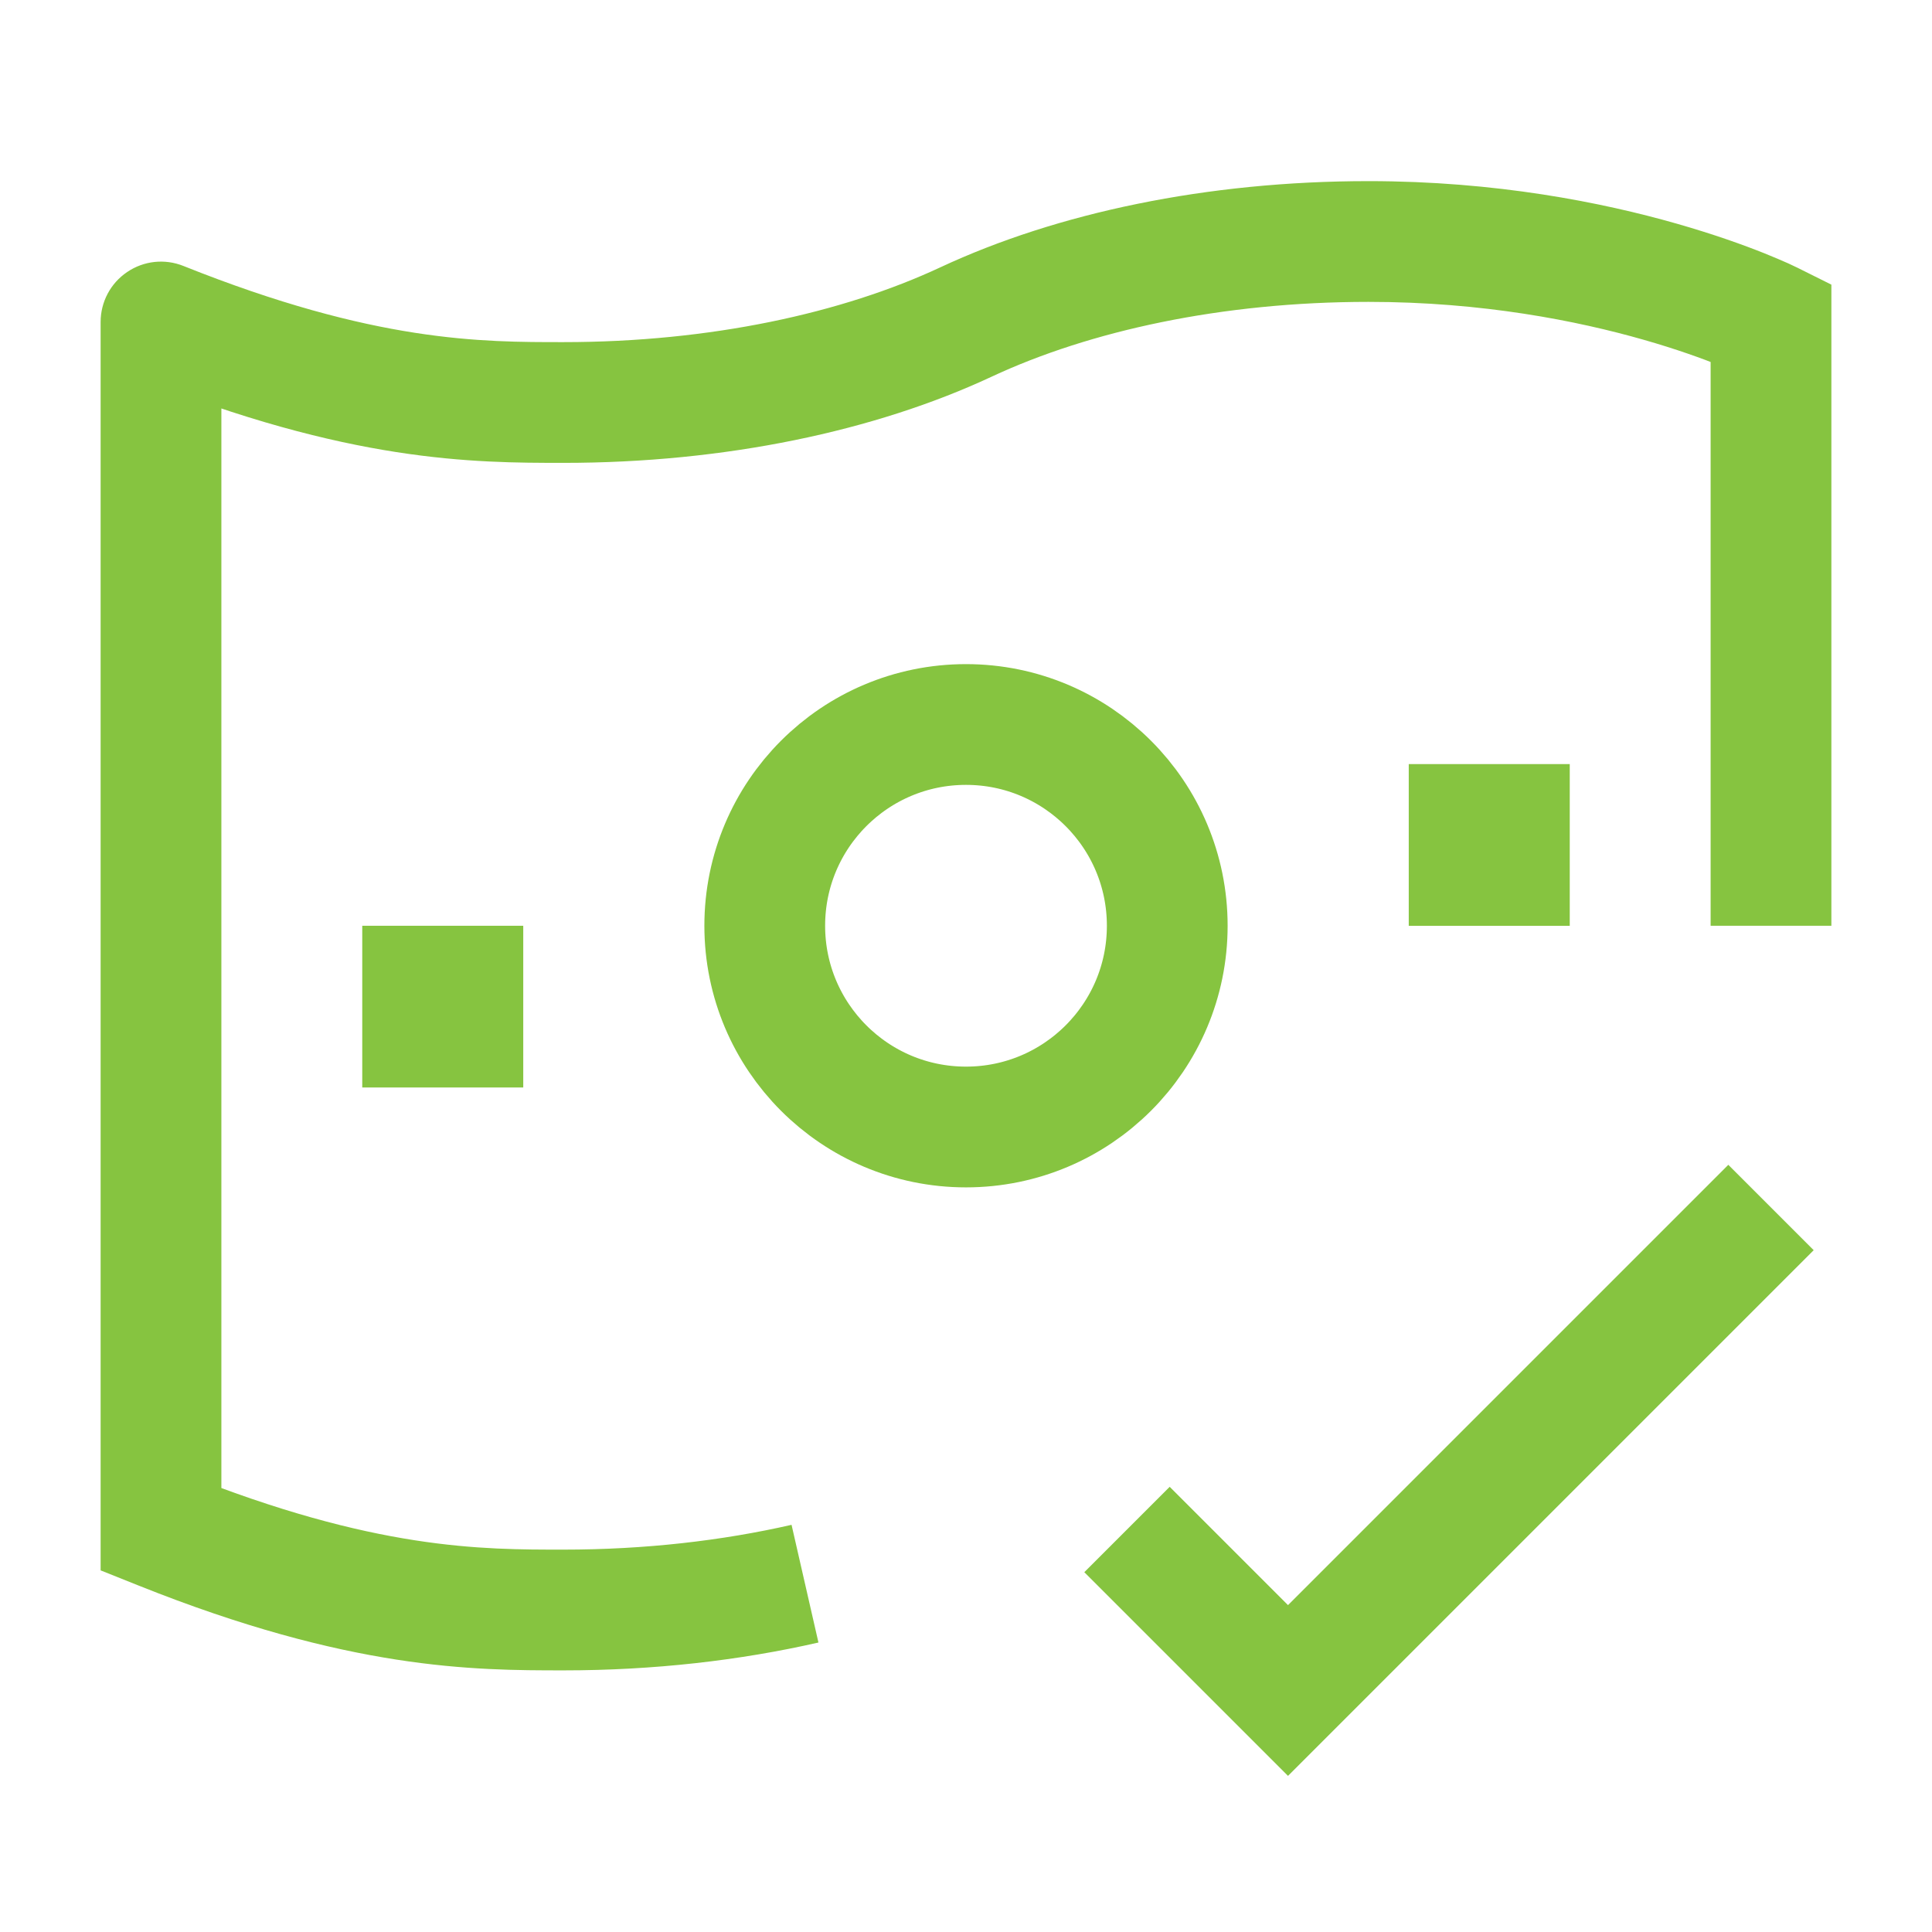 <svg width="48" height="48" viewBox="0 0 24 24" fill="none" xmlns="http://www.w3.org/2000/svg">
<path d="M12 4L12.317 4.68L12 4ZM22 4H22.75V3.536L22.335 3.329L22 4ZM2 4L2.279 3.304C2.047 3.211 1.786 3.239 1.58 3.379C1.373 3.518 1.25 3.751 1.25 4H2ZM2 19H1.25V19.508L1.721 19.696L2 19ZM7 5.75C9.008 5.75 10.87 5.355 12.317 4.68L11.683 3.32C10.465 3.889 8.826 4.25 7 4.25V5.75ZM12.317 4.68C13.535 4.111 15.174 3.75 17 3.75V2.25C14.992 2.25 13.13 2.645 11.683 3.32L12.317 4.68ZM17 3.75C18.417 3.75 19.597 3.986 20.419 4.221C20.829 4.338 21.149 4.455 21.362 4.54C21.469 4.583 21.548 4.617 21.599 4.641C21.625 4.652 21.643 4.661 21.654 4.666C21.66 4.669 21.663 4.67 21.665 4.671C21.666 4.672 21.666 4.672 21.666 4.672C21.666 4.672 21.666 4.672 21.666 4.671C21.666 4.671 21.666 4.671 21.665 4.671C21.665 4.671 21.665 4.671 21.665 4.671C21.665 4.671 21.665 4.671 22 4C22.335 3.329 22.335 3.329 22.335 3.329C22.335 3.329 22.335 3.329 22.334 3.329C22.334 3.329 22.334 3.328 22.334 3.328C22.333 3.328 22.332 3.327 22.331 3.327C22.329 3.326 22.326 3.325 22.323 3.323C22.317 3.32 22.309 3.316 22.299 3.312C22.279 3.302 22.252 3.289 22.217 3.273C22.147 3.242 22.047 3.199 21.919 3.147C21.664 3.045 21.296 2.912 20.831 2.779C19.903 2.514 18.583 2.25 17 2.25V3.75ZM1.721 4.696C4.341 5.744 5.879 5.75 7 5.75V4.25C5.989 4.25 4.659 4.256 2.279 3.304L1.721 4.696ZM1.721 19.696C4.341 20.744 5.879 20.75 7 20.75V19.25C5.989 19.25 4.659 19.256 2.279 18.304L1.721 19.696ZM21.25 4V11.5H22.75V4H21.25ZM2.75 19V4H1.25V19H2.75ZM7 20.75C8.12 20.75 9.191 20.627 10.167 20.404L9.833 18.942C8.97 19.139 8.012 19.25 7 19.25V20.75Z" fill="#86C440"/>
<path d="M14 19L16 21L22 15" stroke="#86C440" stroke-width="1.5"/>
<path d="M14.5 11.5C14.5 12.881 13.381 14 12 14C10.619 14 9.5 12.881 9.5 11.5C9.5 10.119 10.619 9 12 9C13.381 9 14.5 10.119 14.5 11.5Z" stroke="#86C440" stroke-width="1.5" stroke-linejoin="round"/>
<path d="M5.5 12.5L5.5 12.509" stroke="#86C440" stroke-width="2" stroke-linecap="square" stroke-linejoin="round"/>
<path d="M18.5 10.492L18.5 10.501" stroke="#86C440" stroke-width="2" stroke-linecap="square" stroke-linejoin="round"/>
</svg>
